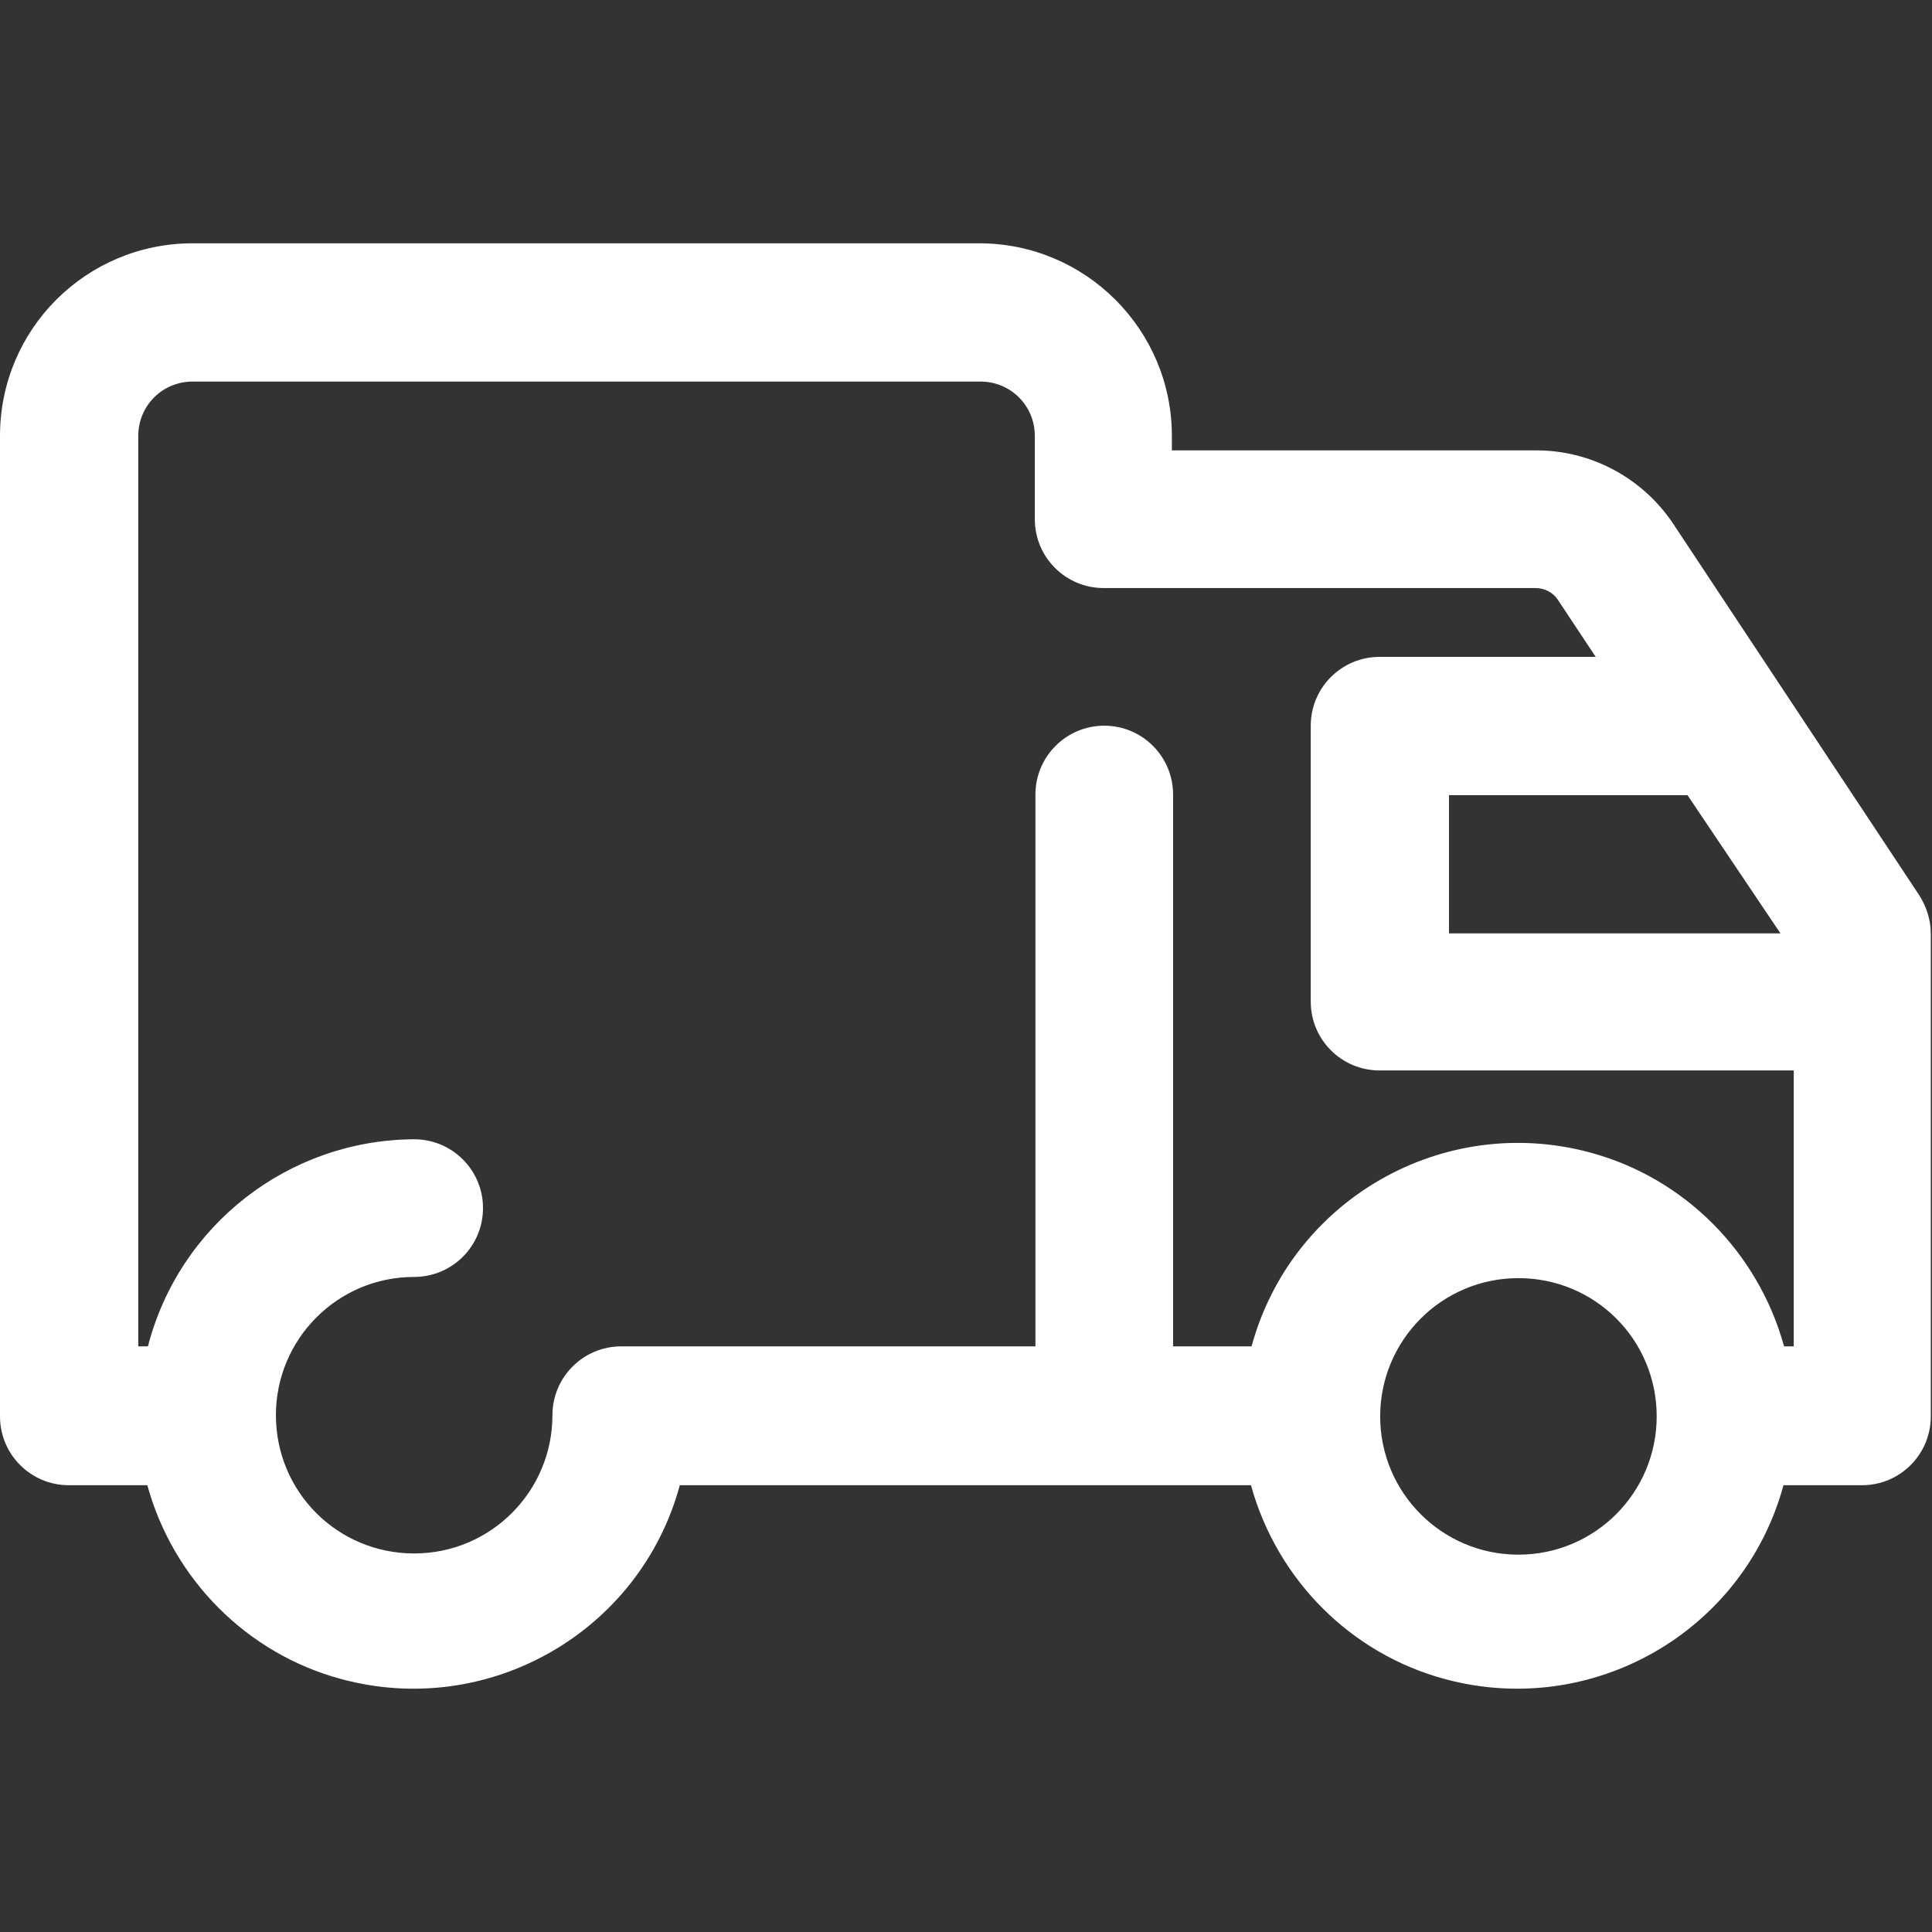<?xml version="1.0" encoding="UTF-8"?>
<svg xmlns="http://www.w3.org/2000/svg" xmlns:xlink="http://www.w3.org/1999/xlink" version="1.1" id="Layer_1" x="0px" y="0px" viewBox="0 0 32 32" style="enable-background:new 0 0 32 32;" xml:space="preserve"><rect x="0" y="0" width="32" height="32" fill="#333333" stroke="none"/> <style type="text/css"> .st0{fill:#FFFFFF;} </style> <g id="truck_00000018200323879951256580000004778366310202879139_"> <path class="st0" d="M3.19,4.03C1.43,4.03,0,5.45,0,7.22l0,16.24c0,0.63,0.51,1.14,1.14,1.14h1.3c0.43,1.56,1.65,2.79,3.21,3.21 c2.44,0.66,4.95-0.78,5.61-3.21h9.46c0.43,1.56,1.65,2.79,3.21,3.21c2.44,0.66,4.95-0.78,5.61-3.21h1.3c0.63,0,1.14-0.51,1.14-1.14 v-8c0-0.22-0.07-0.44-0.19-0.63l-4.08-6.16c-0.51-0.76-1.37-1.22-2.29-1.21h-6.01V7.22l0,0c0-1.76-1.43-3.19-3.19-3.19H3.19 L3.19,4.03z M29.49,15.46H24v-2.29h3.95L29.49,15.46z M22.86,23.46c0-1.26,1.02-2.29,2.29-2.29s2.29,1.02,2.29,2.29 c0,1.26-1.02,2.29-2.29,2.29S22.86,24.72,22.86,23.46z M2.29,7.22L2.29,7.22c0-0.5,0.4-0.9,0.9-0.9h13.05c0.5,0,0.9,0.4,0.9,0.9 V8.6c0,0.63,0.51,1.14,1.14,1.14h7.15c0.15,0,0.29,0.07,0.37,0.19l0.63,0.95h-3.58c-0.63,0-1.14,0.51-1.14,1.14v4.57 c0,0.63,0.51,1.14,1.14,1.14h6.86v4.57h-0.16c-0.43-1.56-1.65-2.79-3.21-3.21c-2.44-0.66-4.95,0.78-5.61,3.21h-1.3v-9.14 c0-0.63-0.51-1.14-1.14-1.14c-0.63,0-1.14,0.51-1.14,1.14v9.14h-6.86c-0.63,0-1.14,0.51-1.14,1.14c0,1.26-1.02,2.29-2.29,2.29 s-2.29-1.02-2.29-2.29c0-1.26,1.02-2.29,2.29-2.29c0.63,0,1.14-0.51,1.14-1.14s-0.51-1.14-1.14-1.14 c-2.08,0.01-3.89,1.42-4.41,3.43H2.29V7.22z"></path> </g> </svg>
